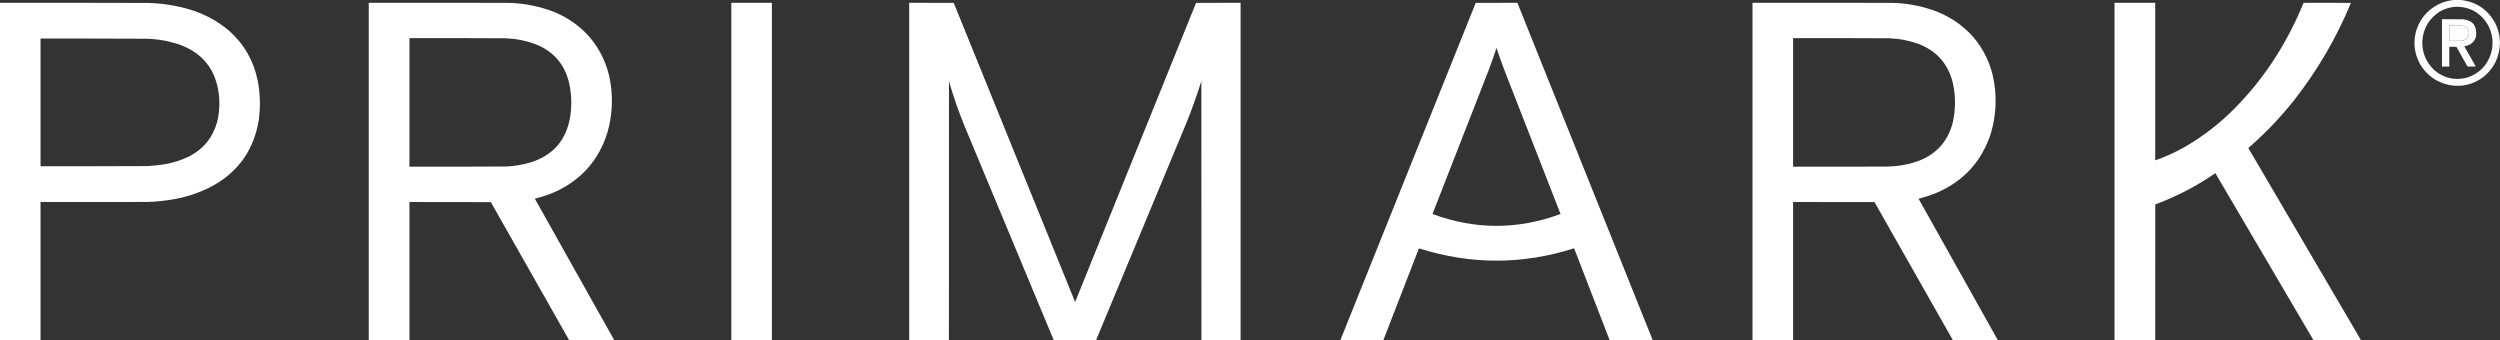 <?xml version="1.0" encoding="UTF-8"?>
<!DOCTYPE svg PUBLIC "-//W3C//DTD SVG 1.1//EN" "http://www.w3.org/Graphics/SVG/1.1/DTD/svg11.dtd">
<svg xmlns="http://www.w3.org/2000/svg" version="1.1" width="22851px" height="3112px" style="shape-rendering:geometricPrecision; text-rendering:geometricPrecision; image-rendering:optimizeQuality; fill-rule:evenodd; clip-rule:evenodd" xmlns:xlink="http://www.w3.org/1999/xlink">
<rect width="100%" height="100%" fill="#333333" stroke="none"/>
<g><path style="opacity:0.986" fill="#fefffe" d="M 22435.5,-0.5 C 22453.2,-0.5 22470.8,-0.5 22488.5,-0.5C 22626.8,13.411 22731,80.077 22801,199.5C 22832.3,257.322 22848.8,318.988 22850.5,384.5C 22850.5,389.5 22850.5,394.5 22850.5,399.5C 22845.6,522.141 22796.3,622.641 22702.5,701C 22609.6,771.964 22505.3,797.631 22389.5,778C 22272.1,753.229 22182.6,689.729 22121,587.5C 22064.4,484.343 22054.1,376.677 22090,264.5C 22132.3,149.855 22210.1,69.688 22323.5,24C 22359.9,10.762 22397.2,2.595 22435.5,-0.5 Z M 22451.5,61.5 C 22578.9,62.925 22675.1,117.925 22740,226.5C 22784.8,309.901 22794.5,397.234 22769,488.5C 22733.7,598.769 22661.2,672.269 22551.5,709C 22439,738.45 22338.7,715.783 22250.5,641C 22174.2,568.848 22137.7,480.014 22141,374.5C 22149.5,260.318 22201,171.818 22295.5,109C 22343.5,79.936 22395.5,64.103 22451.5,61.5 Z M 22387.5,233.5 C 22423.8,233.333 22460.2,233.5 22496.5,234C 22540.2,236.904 22563.9,260.071 22567.5,303.5C 22565.6,334.59 22550.2,356.09 22521.5,368C 22514.7,370.43 22507.7,372.097 22500.5,373C 22462.8,373.5 22425.2,373.667 22387.5,373.5C 22387.5,326.833 22387.5,280.167 22387.5,233.5 Z"/></g>
<g><path style="opacity:0.998" fill="#fefffe" d="M -0.5,25.5 C 454.506,25.017 909.506,25.517 1364.5,27C 1490.43,31.21 1613.76,51.21 1734.5,87C 1870.42,127.602 1991.75,193.602 2098.5,285C 2232.86,406.138 2318.36,555.972 2355,734.5C 2378.57,855.266 2381.9,976.6 2365,1098.5C 2321.43,1365.57 2182.26,1565.07 1947.5,1697C 1836.49,1756.67 1718.82,1797.67 1594.5,1820C 1510.2,1835.45 1425.2,1844.12 1339.5,1846C 1016.5,1846.5 693.5,1846.67 370.5,1846.5C 370.5,2268.17 370.5,2689.83 370.5,3111.5C 246.833,3111.5 123.167,3111.5 -0.5,3111.5C -0.5,2082.83 -0.5,1054.17 -0.5,25.5 Z M 370.5,352.5 C 694.173,352.023 1017.84,352.523 1341.5,354C 1442.41,356.984 1540.74,374.317 1636.5,406C 1850.75,482.249 1971.92,633.416 2000,859.5C 2010.27,947.571 2004.6,1034.57 1983,1120.5C 1943.78,1257.69 1861.28,1359.52 1735.5,1426C 1663.03,1462.6 1586.69,1487.6 1506.5,1501C 1453.53,1510.1 1400.2,1515.76 1346.5,1518C 1021.17,1519.48 695.84,1519.98 370.5,1519.5C 370.5,1130.5 370.5,741.5 370.5,352.5 Z"/></g>
<g><path style="opacity:0.997" fill="#fefffe" d="M 5614.5,3111.5 C 5477.5,3111.5 5340.5,3111.5 5203.5,3111.5C 4964.56,2690.2 4725.56,2268.87 4486.5,1847.5C 4238.5,1846.5 3990.5,1846.17 3742.5,1846.5C 3742.5,2268.17 3742.5,2689.83 3742.5,3111.5C 3618.5,3111.5 3494.5,3111.5 3370.5,3111.5C 3370.5,2082.83 3370.5,1054.17 3370.5,25.5C 3792.83,25.333 4215.17,25.5 4637.5,26C 4766.92,28.014 4892.92,49.681 5015.5,91C 5157.82,139.753 5279.65,219.253 5381,329.5C 5489.31,453.832 5555.98,598.165 5581,762.5C 5604.01,915.395 5594.01,1066.06 5551,1214.5C 5474.59,1457.56 5321.75,1634.39 5092.5,1745C 5026.99,1775.62 4958.99,1799.28 4888.5,1816C 5128.21,2243.25 5368.04,2670.41 5608,3097.5C 5610.47,3102.11 5612.64,3106.78 5614.5,3111.5 Z M 3742.5,348.5 C 4036.17,348.018 4329.84,348.518 4623.5,350C 4715.99,353.565 4805.66,371.232 4892.5,403C 5057.19,467.363 5160.36,585.529 5202,757.5C 5223.81,857.818 5227.48,958.818 5213,1060.5C 5177.96,1282.2 5052.79,1424.7 4837.5,1488C 4768.81,1507.34 4698.81,1518.67 4627.5,1522C 4332.51,1523.48 4037.51,1523.98 3742.5,1523.5C 3742.5,1131.83 3742.5,740.167 3742.5,348.5 Z"/></g>
<g><path style="opacity:0.998" fill="#fefffe" d="M 7055.5,3111.5 C 6931.83,3111.5 6808.17,3111.5 6684.5,3111.5C 6684.5,2082.83 6684.5,1054.17 6684.5,25.5C 6808.17,25.5 6931.83,25.5 7055.5,25.5C 7055.5,1054.17 7055.5,2082.83 7055.5,3111.5 Z"/></g>
<g><path style="opacity:0.997" fill="#fefffe" d="M 11339.5,3111.5 C 11220.2,3111.5 11100.8,3111.5 10981.5,3111.5C 10981.7,2321.17 10981.5,1530.83 10981,740.5C 10940.5,871.25 10894.5,999.916 10843,1126.5C 10567.7,1788.15 10292.6,2449.82 10017.5,3111.5C 9889.17,3111.5 9760.83,3111.5 9632.5,3111.5C 9360.62,2458.07 9088.46,1804.74 8816,1151.5C 8761.32,1017.81 8713.99,881.478 8674,742.5C 8673.5,1532.17 8673.33,2321.83 8673.5,3111.5C 8552.5,3111.5 8431.5,3111.5 8310.5,3111.5C 8310.5,2082.83 8310.5,1054.17 8310.5,25.5C 8446.17,25.167 8581.83,25.5 8717.5,26.5C 9087.61,937.72 9457.44,1849.05 9827,2760.5C 10195.8,1849.32 10564.3,937.987 10932.5,26.5C 11068.2,25.5 11203.8,25.167 11339.5,25.5C 11339.5,1054.17 11339.5,2082.83 11339.5,3111.5 Z"/></g>
<g><path style="opacity:0.997" fill="#fefffe" d="M 15107.5,3111.5 C 14976.2,3111.5 14844.8,3111.5 14713.5,3111.5C 14605.3,2830.75 14496.8,2550.08 14388,2269.5C 13916,2419.79 13443.8,2420.13 12971.5,2270.5C 12968.7,2272.79 12966.8,2275.79 12966,2279.5C 12858.8,2556.97 12751.3,2834.3 12643.5,3111.5C 12512.5,3111.5 12381.5,3111.5 12250.5,3111.5C 12662.9,2083.08 13075.5,1054.74 13488.5,26.5C 13615.5,25.5 13742.5,25.167 13869.5,25.5C 14282,1054.23 14694.6,2082.9 15107.5,3111.5 Z M 13678.5,438.5 C 13700.2,503.152 13723.1,567.485 13747,631.5C 13919.5,1072.39 14091.6,1513.39 14263.5,1954.5C 14263.2,1955.65 14262.5,1956.48 14261.5,1957C 13872.1,2100.65 13482.7,2100.31 13093.5,1956C 13265.2,1516.13 13437,1076.29 13609,636.5C 13633.7,571.031 13656.8,505.031 13678.5,438.5 Z"/></g>
<g><path style="opacity:0.998" fill="#fefffe" d="M 18262.5,3111.5 C 18125.5,3111.5 17988.5,3111.5 17851.5,3111.5C 17612.6,2689.78 17373.2,2268.28 17133.5,1847C 16885.5,1846.5 16637.5,1846.33 16389.5,1846.5C 16389.5,2268.17 16389.5,2689.83 16389.5,3111.5C 16265.8,3111.5 16142.2,3111.5 16018.5,3111.5C 16018.5,2082.83 16018.5,1054.17 16018.5,25.5C 16440.8,25.333 16863.2,25.5 17285.5,26C 17417.8,28.071 17546.5,50.738 17671.5,94C 17808.9,142.802 17927,220.302 18026,326.5C 18133.7,448.558 18200.7,590.558 18227,752.5C 18252.1,909.376 18242.4,1064.04 18198,1216.5C 18115.7,1472.49 17951.2,1653.99 17704.5,1761C 17649.8,1783.41 17593.8,1801.91 17536.5,1816.5C 17778.8,2248.06 18020.8,2679.73 18262.5,3111.5 Z M 16389.5,348.5 C 16683.5,348.018 16977.5,348.518 17271.5,350C 17362.9,353.486 17451.6,370.819 17537.5,402C 17705.4,467.277 17809.9,587.777 17851,763.5C 17876,880.913 17875.6,998.246 17850,1115.5C 17807.5,1287.7 17703.6,1405.86 17538.5,1470C 17469.9,1495.18 17399.3,1511.18 17326.5,1518C 17302.2,1520.37 17277.9,1522.04 17253.5,1523C 16965.5,1523.5 16677.5,1523.67 16389.5,1523.5C 16389.5,1131.83 16389.5,740.167 16389.5,348.5 Z"/></g>
<g><path style="opacity:0.997" fill="#fefffe" d="M 21580.5,3111.5 C 21436.2,3111.5 21291.8,3111.5 21147.5,3111.5C 20848.5,2601.56 20549,2091.89 20249,1582.5C 20078.8,1700.79 19895.8,1796.12 19700,1868.5C 19699.5,2282.83 19699.3,2697.17 19699.5,3111.5C 19575.5,3111.5 19451.5,3111.5 19327.5,3111.5C 19327.5,2082.83 19327.5,1054.17 19327.5,25.5C 19451.5,25.5 19575.5,25.5 19699.5,25.5C 19699.5,505.5 19699.5,985.5 19699.5,1465.5C 19791.5,1433.84 19879.8,1394.01 19964.5,1346C 20116.3,1258.7 20255.7,1154.37 20382.5,1033C 20544.1,876.796 20684.6,704.296 20804,515.5C 20902.1,360.209 20985.9,197.042 21055.5,26C 21199.8,25.167 21344.2,25.333 21488.5,26.5C 21354.6,348.986 21180.8,646.32 20967,918.5C 20841.9,1075.98 20703.1,1220.81 20550.5,1353C 20891.9,1936.06 21233.8,2518.9 21576,3101.5C 21577.8,3104.78 21579.3,3108.11 21580.5,3111.5 Z"/></g>
<g><path style="opacity:0.989" fill="#fefffe" d="M 22320.5,175.5 C 22383.8,175.333 22447.2,175.5 22510.5,176C 22599.2,184.726 22640.1,233.559 22633,322.5C 22626.6,366.922 22602.4,397.088 22560.5,413C 22548.8,417.415 22536.8,420.915 22524.5,423.5C 22559.5,484.833 22594.5,546.167 22629.5,607.5C 22604.2,608.833 22578.8,608.833 22553.5,607.5C 22520,547.833 22486.5,488.167 22453,428.5C 22431.2,427.506 22409.4,427.173 22387.5,427.5C 22387.5,487.833 22387.5,548.167 22387.5,608.5C 22365.2,608.5 22342.8,608.5 22320.5,608.5C 22320.5,464.167 22320.5,319.833 22320.5,175.5 Z M 22387.5,233.5 C 22387.5,280.167 22387.5,326.833 22387.5,373.5C 22425.2,373.667 22462.8,373.5 22500.5,373C 22507.7,372.097 22514.7,370.43 22521.5,368C 22550.2,356.09 22565.6,334.59 22567.5,303.5C 22563.9,260.071 22540.2,236.904 22496.5,234C 22460.2,233.5 22423.8,233.333 22387.5,233.5 Z"/></g>
</svg>
